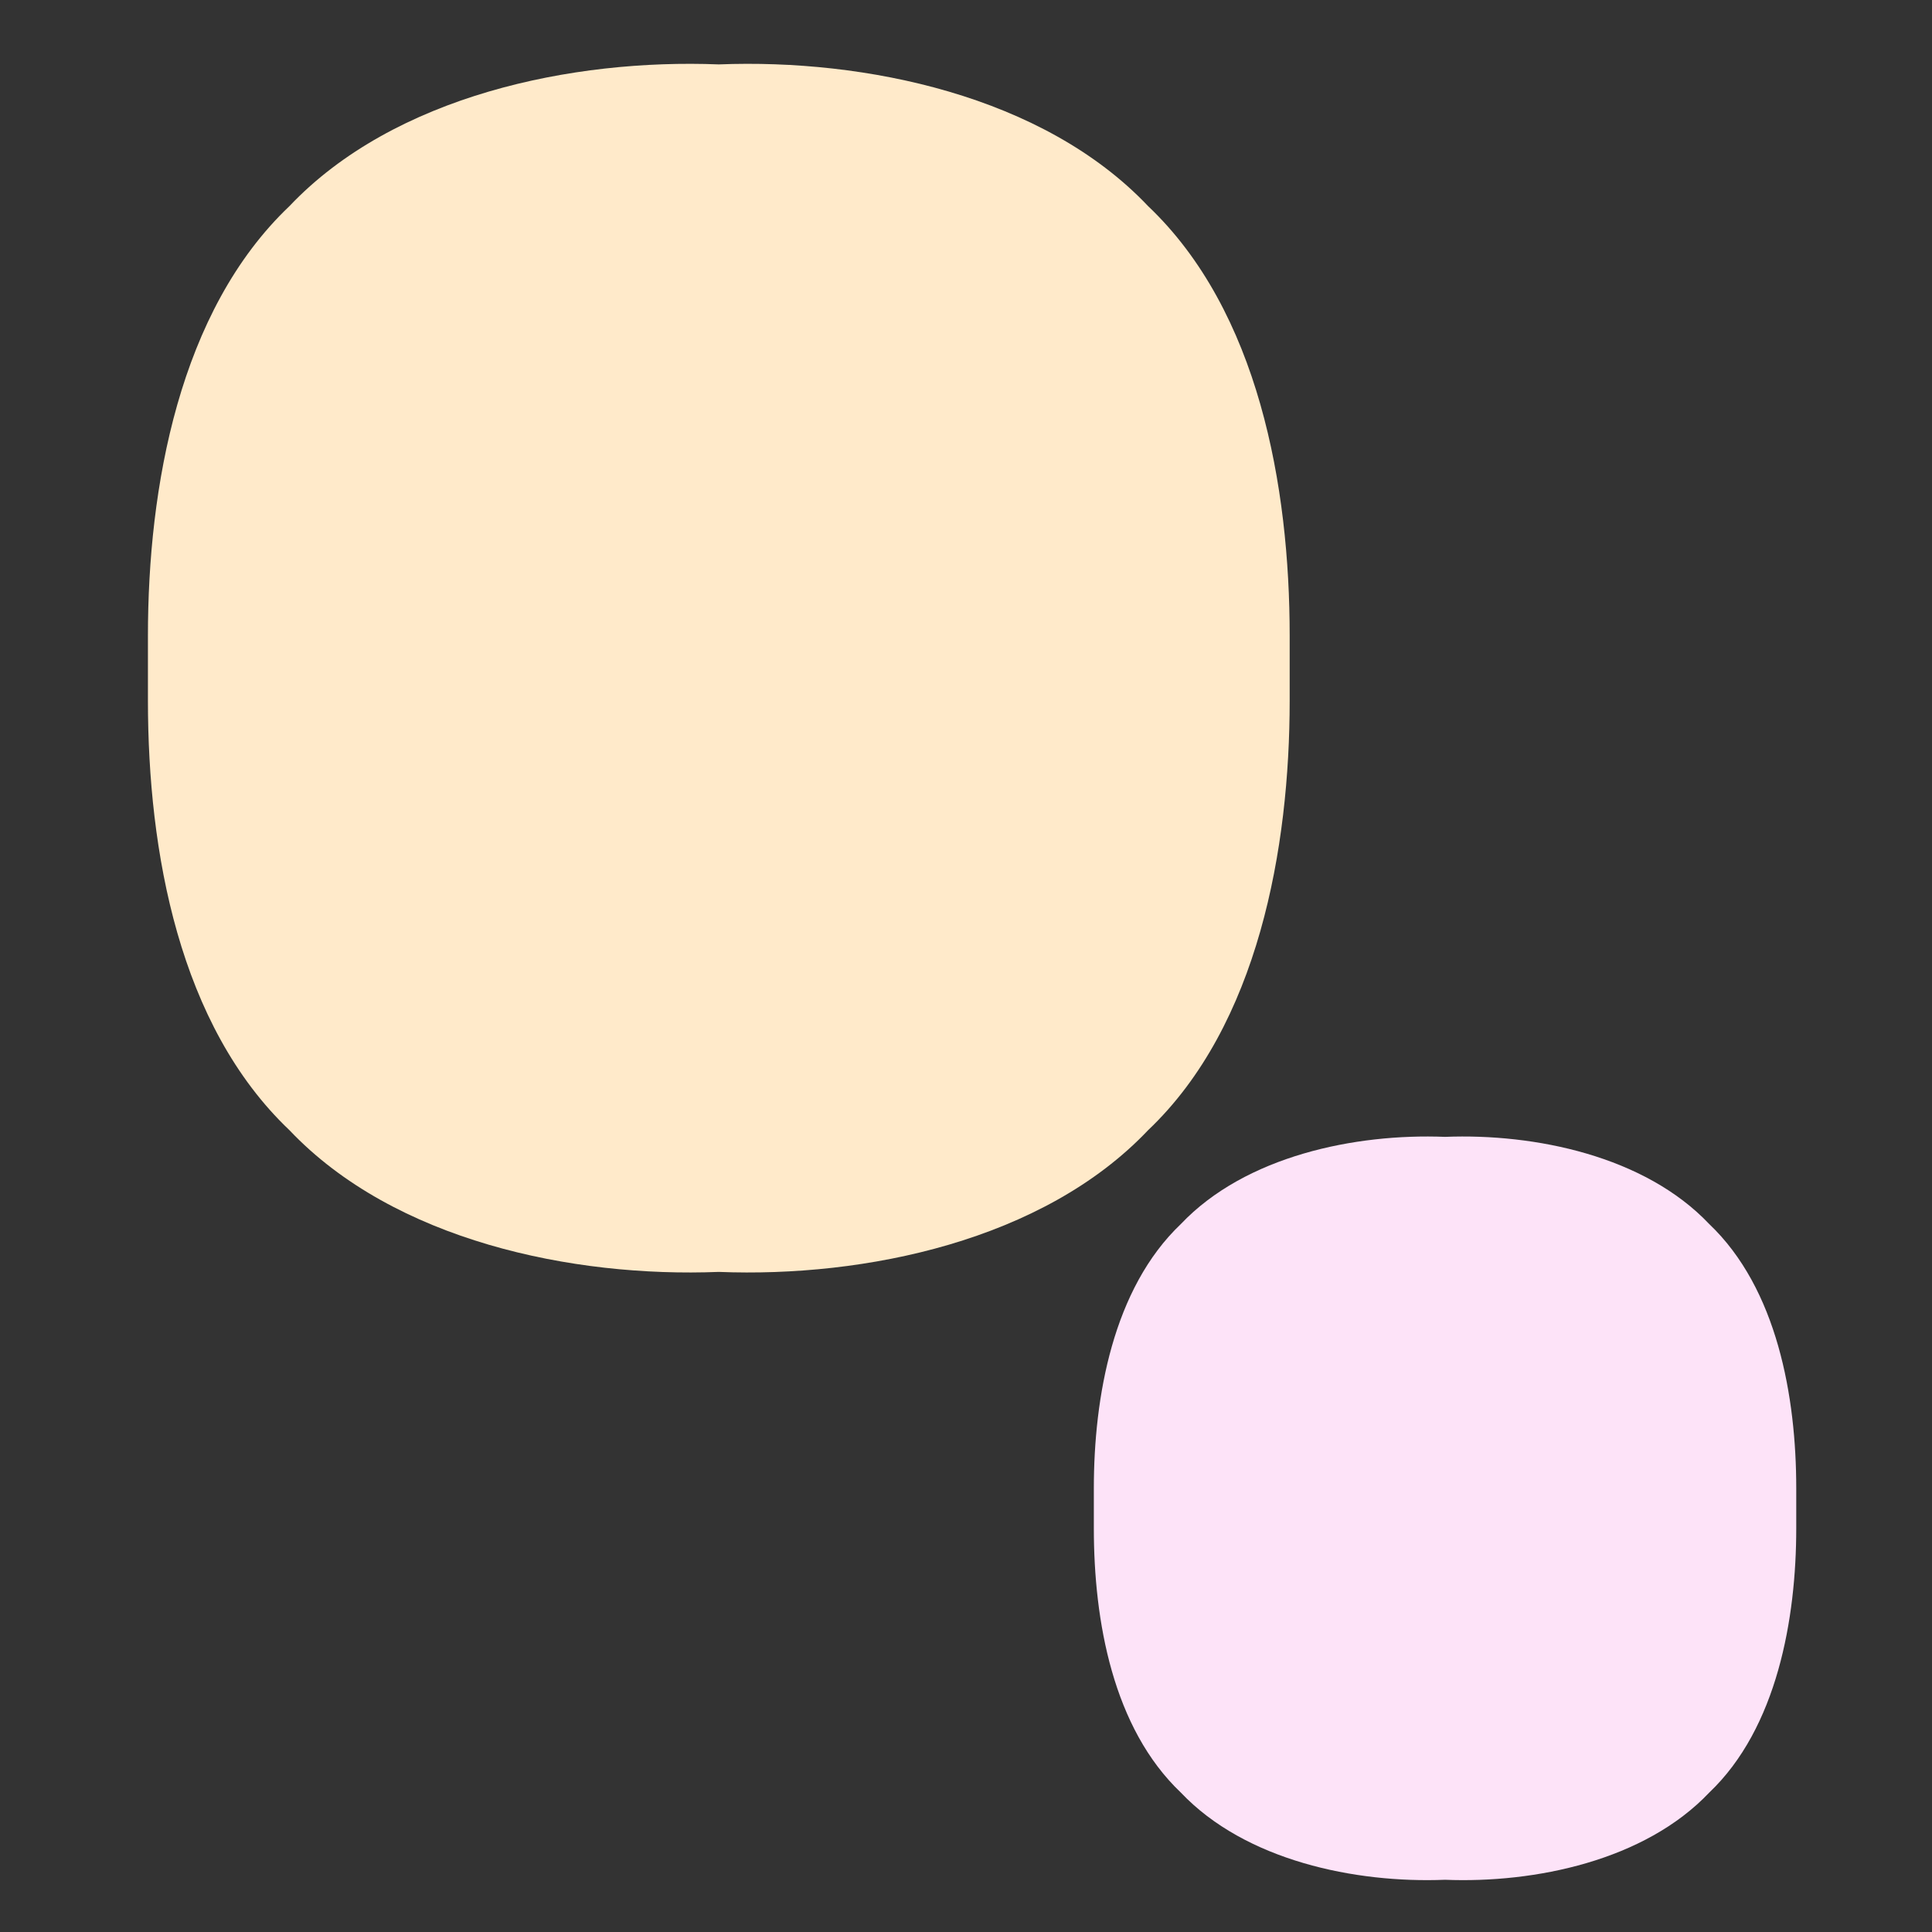 <svg xmlns="http://www.w3.org/2000/svg" width="30" height="30" fill="none">
  <rect width="100%" height="100%" fill="#333333" stroke="none"/>
  <g>
    <path fill="#FFEACA" d="M2.297 9.872c0-2.302.483-5.043 2.198-6.672 1.628-1.717 4.399-2.29 6.666-2.2 2.268-.09 5.039.483 6.666 2.2 1.717 1.63 2.199 4.355 2.199 6.672v1.007c0 2.28-.483 5.042-2.199 6.671-1.627 1.717-4.398 2.29-6.666 2.2-2.267.09-5.038-.483-6.666-2.2-1.715-1.629-2.198-4.325-2.198-6.671V9.295Z"/>
    <path fill="#FDE3F8" d="M16.985 23.111c0-1.417.297-3.102 1.352-4.105 1.002-1.056 2.706-1.408 4.102-1.353 1.394-.055 3.1.297 4.101 1.353 1.055 1.003 1.352 2.68 1.352 4.105v.62c0 1.403-.297 3.103-1.352 4.105-1.001 1.056-2.706 1.409-4.101 1.353-1.396.056-3.1-.297-4.102-1.353-1.055-1.002-1.352-2.662-1.352-4.105v-.62Z"/>
  </g>
</svg>